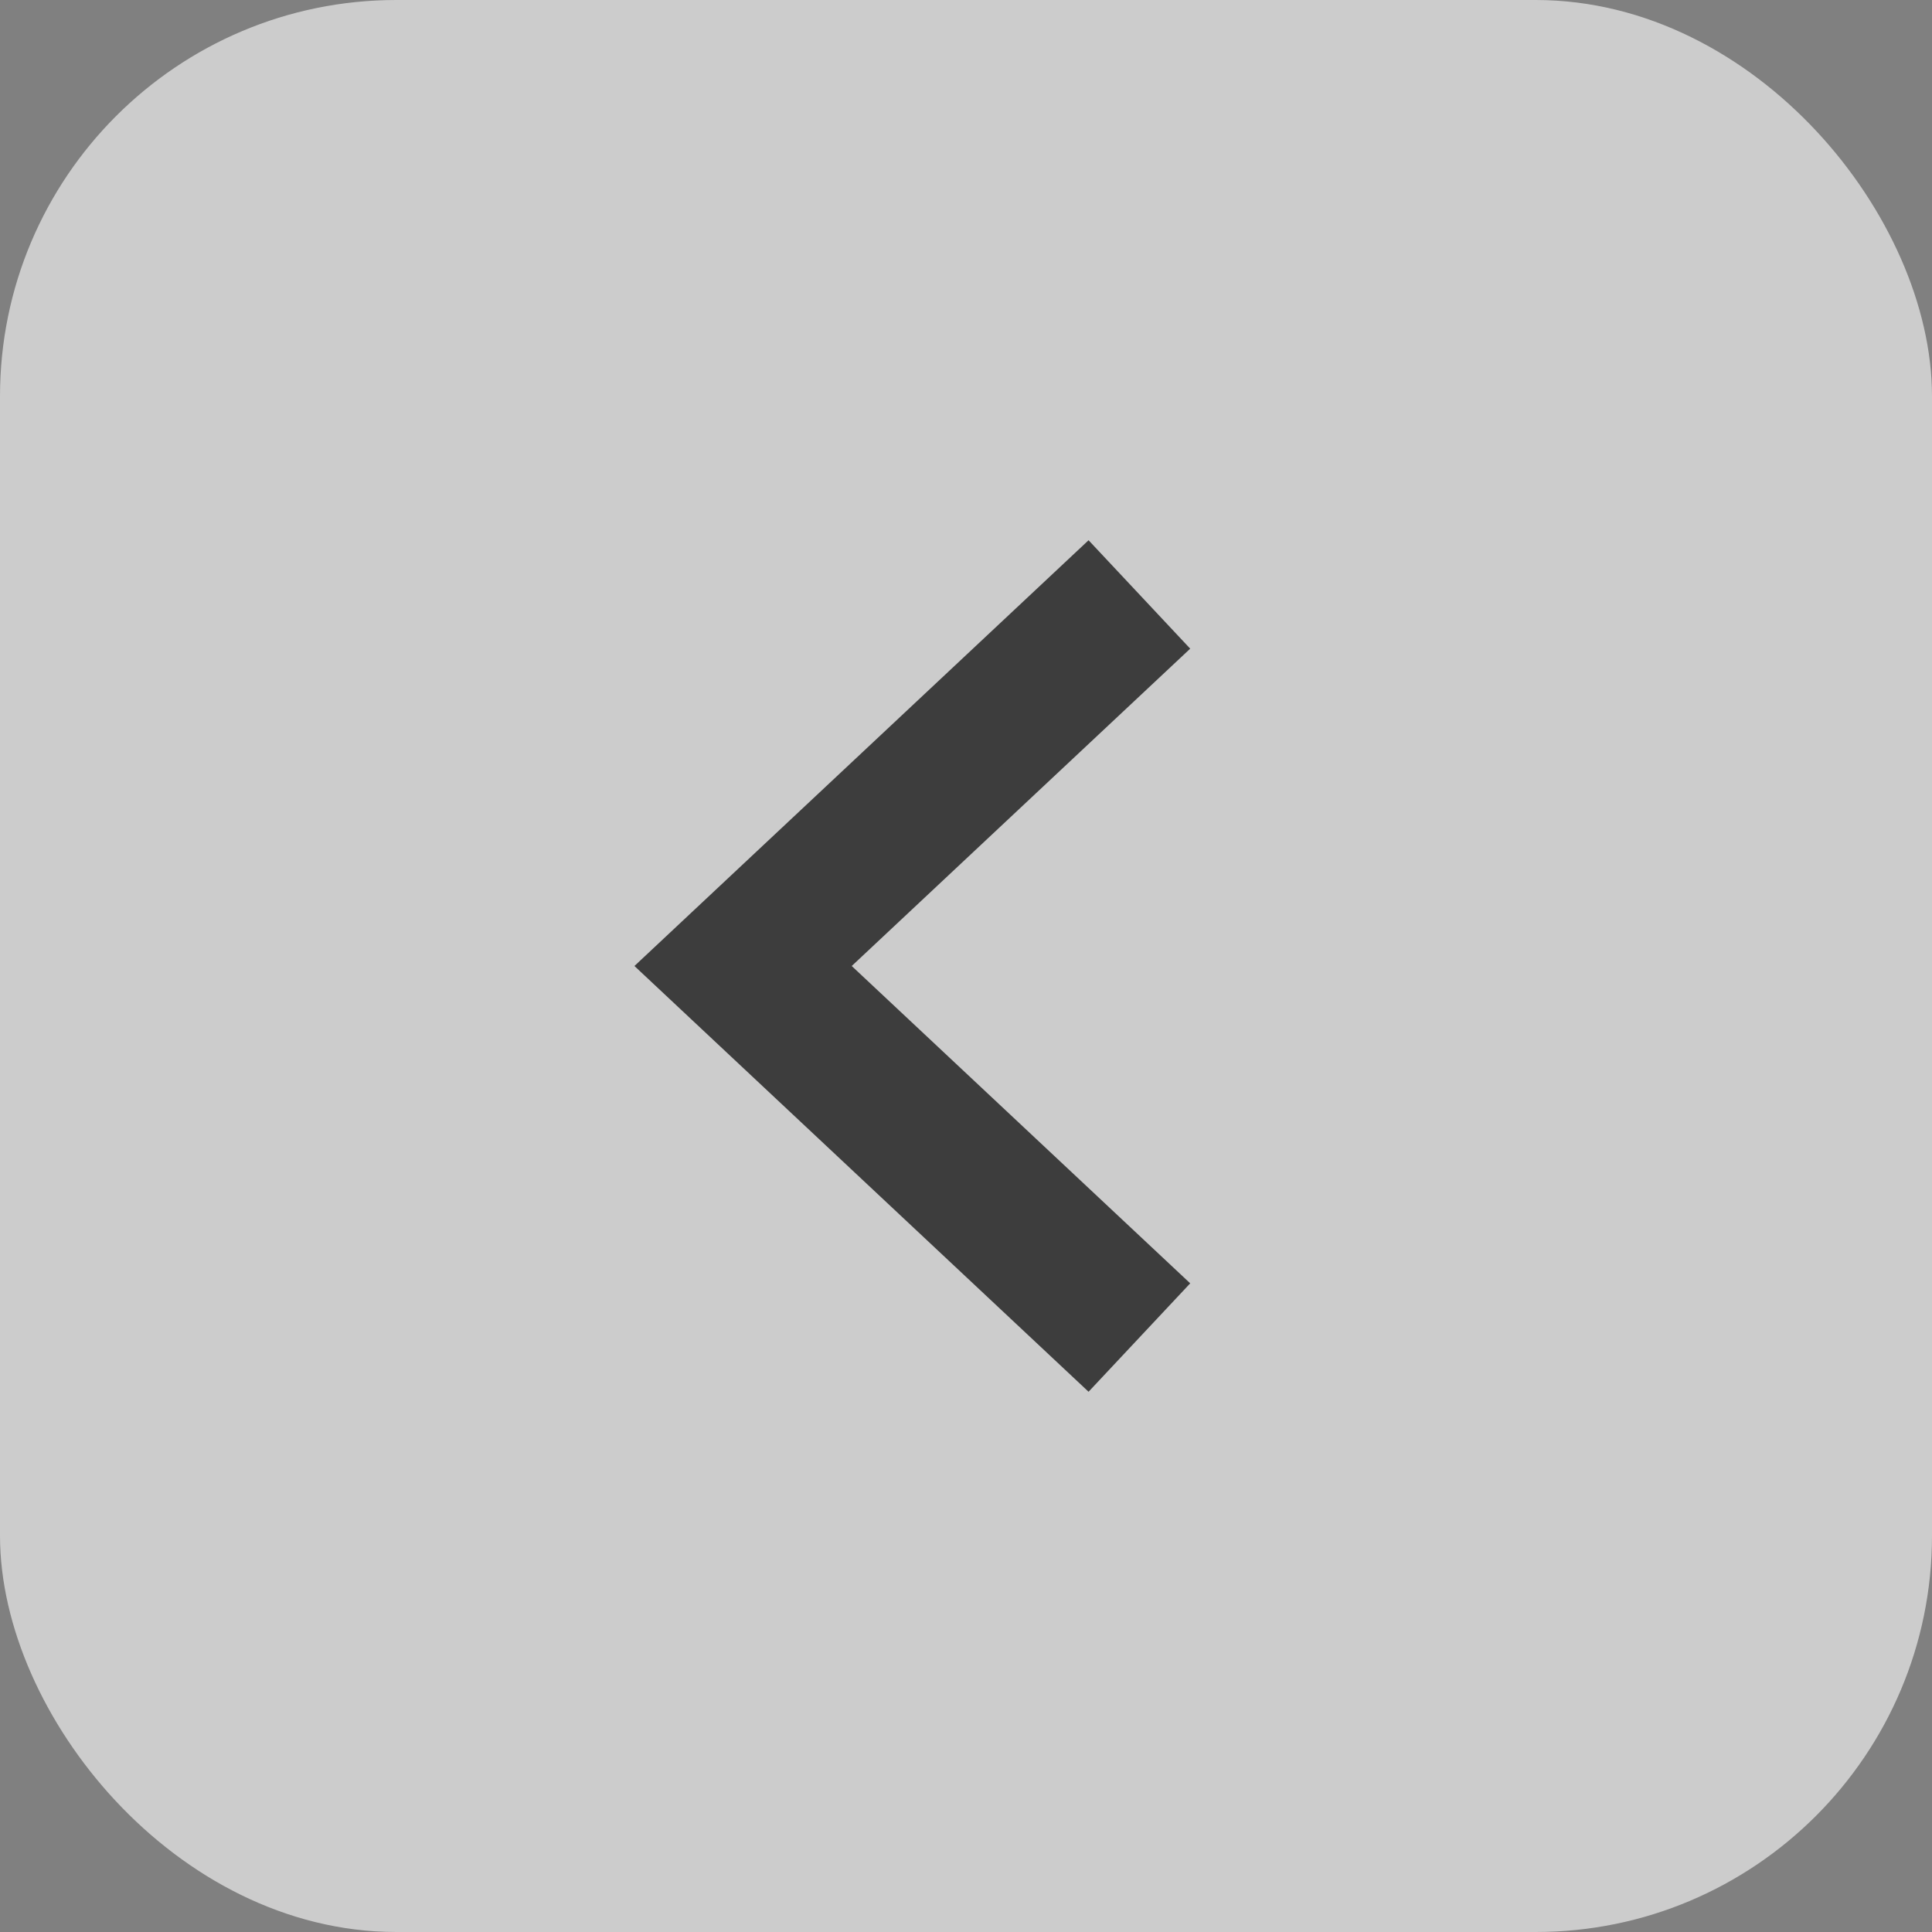 <svg width="39" height="39" viewBox="0 0 39 39" fill="none" xmlns="http://www.w3.org/2000/svg">
<rect x="0" y="0" width="39" height="39" fill="#808080" stroke="none"/>
<g opacity="0.6">
<rect x="0.5" y="0.5" width="38" height="38" rx="7.5" fill="white"/>
<rect x="0.5" y="0.5" width="38" height="38" rx="7.5" stroke="white"/>
<path d="M23 12L15 19.5L23 27" stroke="#101111" stroke-width="3"/>
</g>
</svg>

